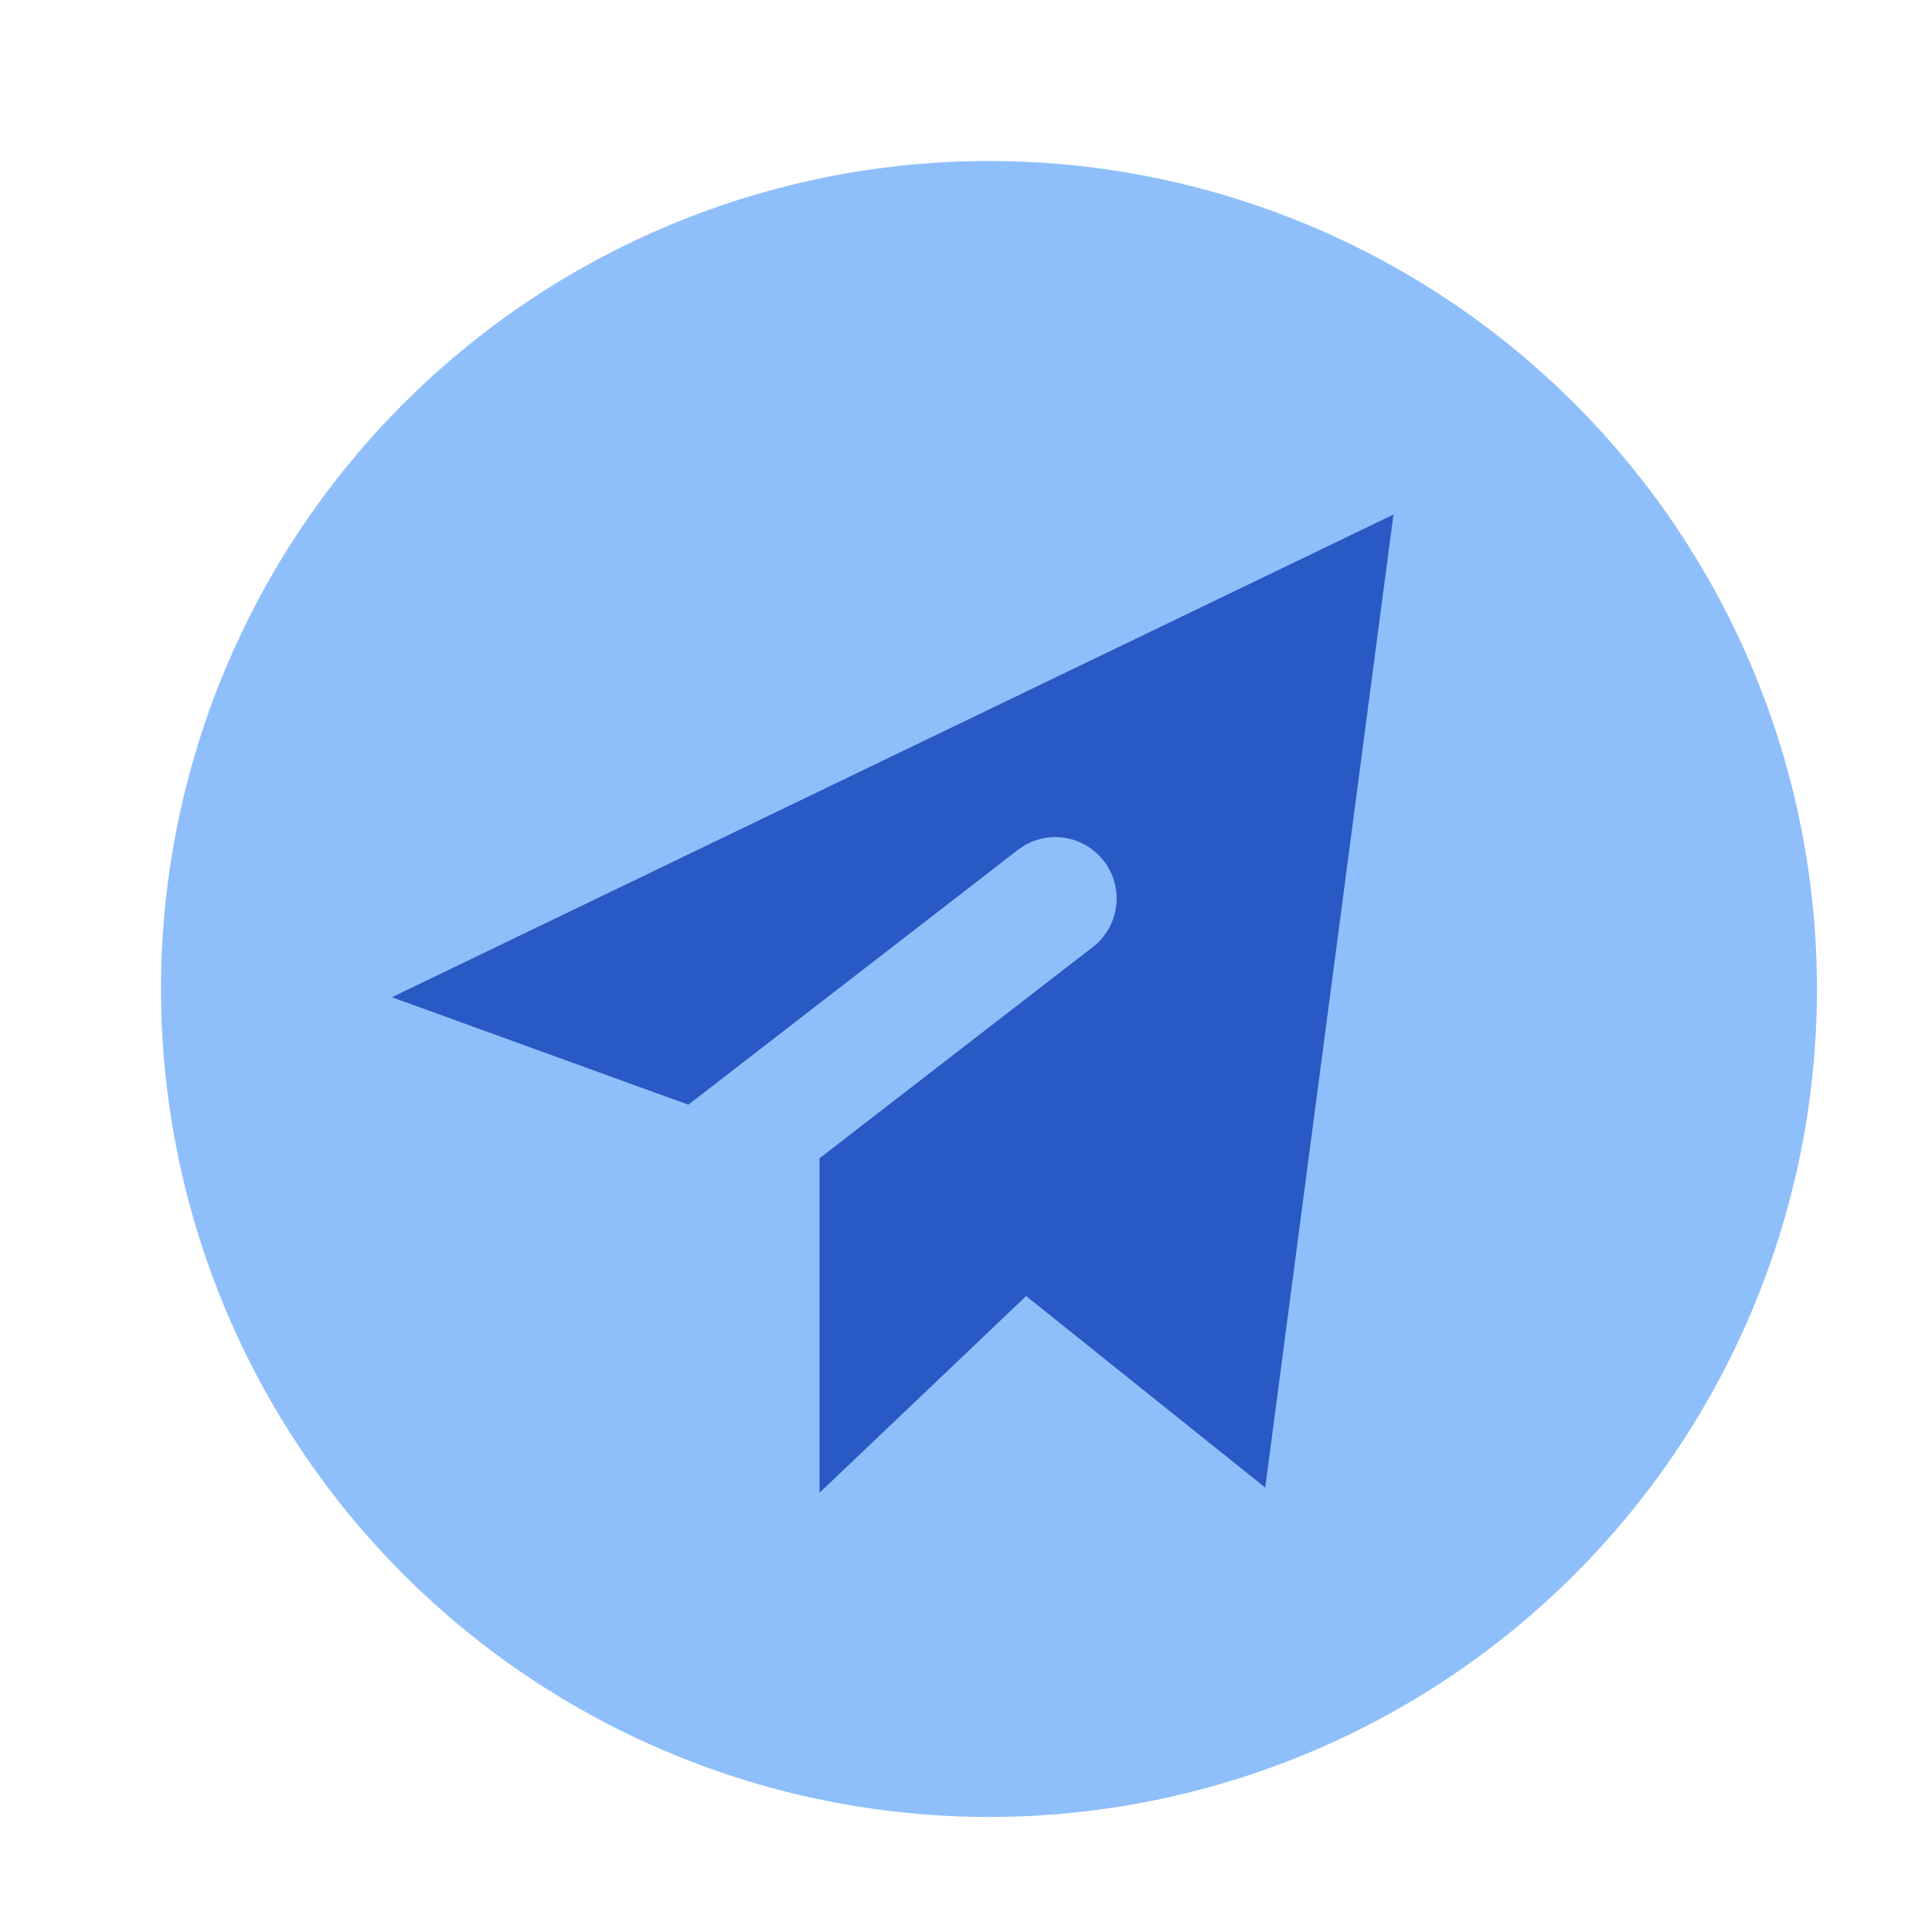 <?xml version="1.0" encoding="UTF-8"?> <svg xmlns="http://www.w3.org/2000/svg" width="24" height="24" viewBox="0 0 24 24" fill="none"><path fill-rule="evenodd" clip-rule="evenodd" d="M12.286 2C10.935 2 9.597 2.266 8.35 2.783C7.102 3.3 5.968 4.058 5.013 5.013C4.058 5.968 3.3 7.102 2.783 8.35C2.266 9.597 2 10.935 2 12.286C2 13.636 2.266 14.974 2.783 16.222C3.3 17.47 4.058 18.604 5.013 19.559C5.968 20.514 7.102 21.272 8.35 21.788C9.597 22.305 10.935 22.571 12.286 22.571C15.014 22.571 17.63 21.488 19.559 19.559C21.488 17.63 22.571 15.014 22.571 12.286C22.571 9.558 21.488 6.942 19.559 5.013C17.63 3.084 15.014 2 12.286 2Z" fill="#8FBFFA"></path><path fill-rule="evenodd" clip-rule="evenodd" d="M17.31 6.392L15.717 18.479L12.747 16.1L10.18 18.544V14.389L13.575 11.765C13.735 11.641 13.839 11.459 13.865 11.259C13.891 11.058 13.836 10.856 13.713 10.696C13.589 10.536 13.407 10.431 13.207 10.405C13.006 10.379 12.804 10.434 12.644 10.558L8.551 13.723L4.868 12.388L17.31 6.392Z" fill="#2859C5"></path></svg> 